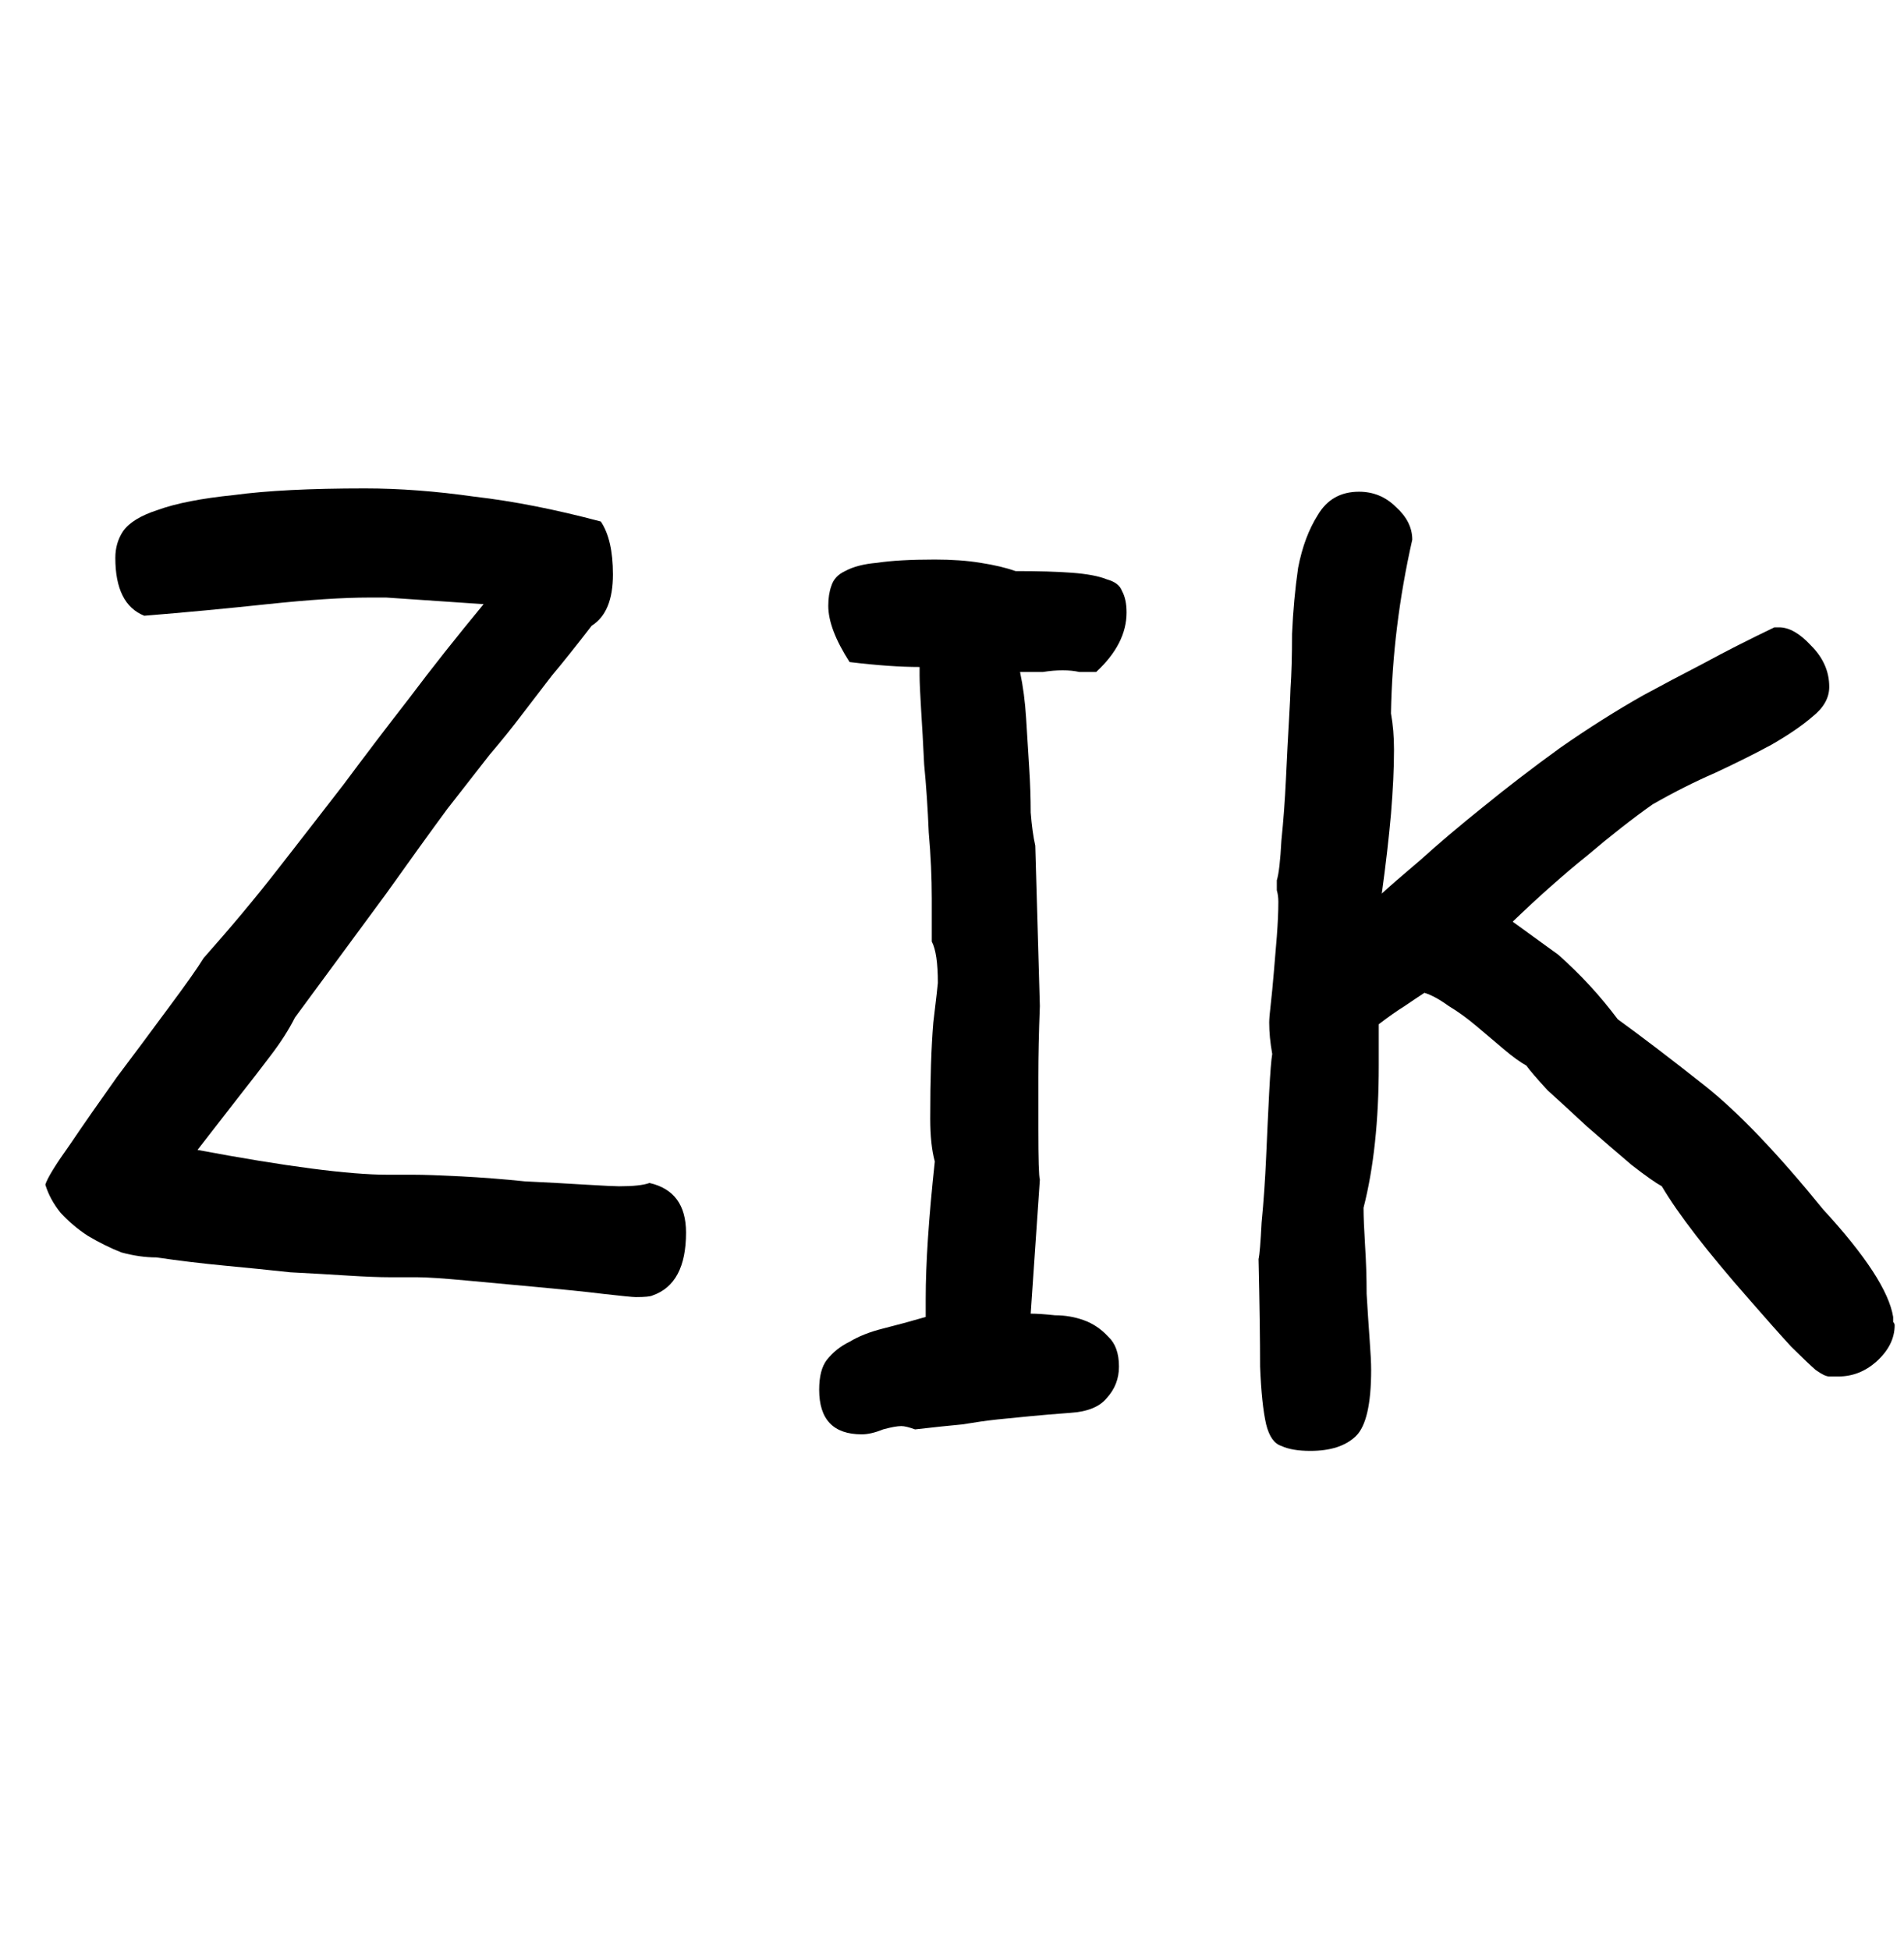 <svg width="42" height="43" viewBox="0 0 42 43" fill="none" xmlns="http://www.w3.org/2000/svg">
<path d="M14.394 28.572C14.35 28.596 14.226 28.608 14.025 28.608C13.958 28.608 13.712 28.584 13.287 28.535C12.884 28.486 12.414 28.438 11.877 28.389C11.339 28.34 10.813 28.292 10.299 28.243C9.784 28.195 9.415 28.17 9.191 28.17H8.587C8.363 28.17 8.061 28.158 7.68 28.134C7.3 28.11 6.875 28.085 6.405 28.061C5.957 28.012 5.476 27.964 4.961 27.915C4.446 27.866 3.943 27.805 3.451 27.733C3.204 27.733 2.947 27.696 2.678 27.623C2.432 27.526 2.186 27.404 1.94 27.258C1.716 27.113 1.515 26.942 1.336 26.748C1.179 26.553 1.067 26.347 1 26.128C1.045 25.982 1.224 25.69 1.537 25.252C1.85 24.79 2.197 24.292 2.578 23.757C2.981 23.222 3.361 22.711 3.719 22.225C4.1 21.714 4.357 21.35 4.491 21.131C5.096 20.45 5.644 19.793 6.136 19.161C6.629 18.529 7.11 17.909 7.58 17.301C8.05 16.669 8.531 16.037 9.023 15.404C9.516 14.748 10.064 14.055 10.668 13.325L8.52 13.179H8.15C7.568 13.179 6.819 13.228 5.901 13.325C4.984 13.423 4.077 13.508 3.182 13.581C2.757 13.41 2.544 12.985 2.544 12.304C2.544 12.085 2.6 11.891 2.712 11.72C2.846 11.526 3.104 11.368 3.484 11.246C3.887 11.1 4.446 10.991 5.163 10.918C5.879 10.821 6.841 10.772 8.05 10.772C8.811 10.772 9.616 10.833 10.467 10.954C11.317 11.052 12.246 11.234 13.253 11.502C13.432 11.769 13.521 12.158 13.521 12.669C13.521 13.228 13.365 13.605 13.052 13.8C12.716 14.237 12.425 14.602 12.179 14.894C11.955 15.185 11.731 15.477 11.507 15.769C11.306 16.037 11.071 16.328 10.802 16.644C10.556 16.96 10.243 17.362 9.862 17.848C9.504 18.334 9.057 18.954 8.52 19.708C7.982 20.438 7.311 21.35 6.505 22.444C6.371 22.711 6.192 22.991 5.968 23.283C5.767 23.55 5.532 23.854 5.263 24.195L4.357 25.362C6.304 25.727 7.703 25.909 8.553 25.909H9.124C9.348 25.909 9.695 25.921 10.165 25.945C10.634 25.97 11.104 26.006 11.575 26.055C12.067 26.079 12.514 26.103 12.917 26.128C13.32 26.152 13.566 26.164 13.656 26.164C13.969 26.164 14.193 26.14 14.327 26.091C14.864 26.213 15.133 26.578 15.133 27.186C15.133 27.939 14.887 28.401 14.394 28.572Z" fill="black"/>
<path d="M23.609 31.161C23.273 31.186 22.982 31.21 22.736 31.234C22.49 31.258 22.244 31.283 21.998 31.307C21.774 31.331 21.516 31.368 21.226 31.416C20.957 31.441 20.61 31.477 20.185 31.526C20.05 31.477 19.95 31.453 19.883 31.453C19.793 31.453 19.659 31.477 19.48 31.526C19.301 31.599 19.144 31.635 19.01 31.635C18.383 31.635 18.07 31.307 18.07 30.651C18.07 30.359 18.126 30.14 18.238 29.994C18.372 29.824 18.54 29.69 18.741 29.593C18.943 29.471 19.189 29.374 19.48 29.301C19.771 29.228 20.084 29.143 20.42 29.046V28.644C20.42 27.866 20.487 26.857 20.621 25.617C20.554 25.374 20.52 25.058 20.52 24.669C20.52 23.793 20.543 23.088 20.588 22.553C20.655 21.994 20.688 21.702 20.688 21.678C20.688 21.24 20.644 20.936 20.554 20.766V19.818C20.554 19.356 20.532 18.869 20.487 18.359C20.465 17.824 20.431 17.325 20.386 16.863C20.364 16.401 20.341 16 20.319 15.66C20.297 15.295 20.285 15.04 20.285 14.894V14.711C19.86 14.711 19.346 14.675 18.741 14.602C18.428 14.116 18.271 13.702 18.271 13.362C18.271 13.191 18.294 13.046 18.338 12.924C18.383 12.778 18.484 12.669 18.641 12.596C18.82 12.498 19.055 12.438 19.346 12.413C19.659 12.365 20.084 12.341 20.621 12.341C21.002 12.341 21.337 12.365 21.628 12.413C21.942 12.462 22.199 12.523 22.4 12.596C22.915 12.596 23.329 12.608 23.642 12.632C23.978 12.657 24.235 12.705 24.415 12.778C24.594 12.827 24.706 12.912 24.75 13.034C24.817 13.155 24.851 13.313 24.851 13.508C24.851 13.97 24.627 14.407 24.18 14.821C24.068 14.821 23.945 14.821 23.81 14.821C23.698 14.796 23.575 14.784 23.441 14.784C23.307 14.784 23.161 14.796 23.005 14.821C22.848 14.821 22.68 14.821 22.501 14.821C22.568 15.137 22.613 15.477 22.635 15.842C22.658 16.207 22.68 16.572 22.703 16.936C22.725 17.277 22.736 17.605 22.736 17.921C22.759 18.213 22.792 18.456 22.837 18.651L22.938 22.189C22.915 22.772 22.904 23.295 22.904 23.757C22.904 24.195 22.904 24.572 22.904 24.888C22.904 25.568 22.915 25.945 22.938 26.018L22.736 28.973C22.87 28.973 23.049 28.985 23.273 29.009C23.497 29.009 23.71 29.046 23.911 29.119C24.113 29.192 24.291 29.313 24.448 29.483C24.605 29.629 24.683 29.848 24.683 30.14C24.683 30.407 24.594 30.638 24.415 30.833C24.258 31.027 23.989 31.137 23.609 31.161Z" fill="black"/>
<path d="M41.761 29.046C41.761 29.094 41.761 29.131 41.761 29.155C41.783 29.179 41.794 29.204 41.794 29.228C41.794 29.52 41.66 29.787 41.392 30.03C41.145 30.249 40.865 30.359 40.552 30.359C40.485 30.359 40.418 30.359 40.351 30.359C40.284 30.359 40.183 30.31 40.049 30.213C39.937 30.116 39.758 29.945 39.512 29.702C39.288 29.459 38.974 29.106 38.572 28.644C37.654 27.599 37.016 26.772 36.658 26.164C36.524 26.091 36.3 25.933 35.987 25.69C35.673 25.423 35.349 25.143 35.013 24.851C34.7 24.559 34.409 24.292 34.14 24.049C33.894 23.781 33.738 23.599 33.67 23.502C33.536 23.429 33.368 23.307 33.167 23.137C32.965 22.967 32.764 22.796 32.563 22.626C32.361 22.456 32.16 22.31 31.958 22.189C31.757 22.043 31.578 21.945 31.421 21.897C31.309 21.97 31.164 22.067 30.985 22.189C30.828 22.286 30.638 22.419 30.414 22.59V23.502C30.414 24.717 30.302 25.763 30.078 26.638C30.078 26.833 30.09 27.113 30.112 27.477C30.134 27.818 30.146 28.17 30.146 28.535C30.168 28.9 30.19 29.24 30.213 29.556C30.235 29.848 30.246 30.067 30.246 30.213C30.246 30.967 30.134 31.453 29.911 31.672C29.687 31.891 29.351 32 28.904 32C28.635 32 28.422 31.964 28.266 31.891C28.109 31.842 27.997 31.684 27.93 31.416C27.863 31.125 27.818 30.699 27.796 30.14C27.796 29.581 27.785 28.79 27.762 27.769C27.785 27.672 27.807 27.404 27.829 26.967C27.874 26.505 27.908 26.018 27.93 25.508C27.952 24.997 27.975 24.523 27.997 24.085C28.02 23.648 28.042 23.368 28.064 23.246C28.02 23.003 27.997 22.772 27.997 22.553C27.997 22.48 28.008 22.347 28.031 22.152C28.053 21.957 28.076 21.727 28.098 21.459C28.12 21.192 28.143 20.924 28.165 20.657C28.187 20.365 28.199 20.11 28.199 19.891C28.199 19.793 28.187 19.708 28.165 19.635C28.165 19.538 28.165 19.465 28.165 19.416C28.21 19.271 28.243 18.979 28.266 18.541C28.311 18.103 28.344 17.654 28.366 17.192C28.389 16.705 28.411 16.267 28.434 15.879C28.456 15.489 28.467 15.258 28.467 15.185C28.489 14.869 28.501 14.468 28.501 13.982C28.523 13.471 28.568 12.985 28.635 12.523C28.724 12.061 28.87 11.672 29.071 11.356C29.273 11.015 29.575 10.845 29.978 10.845C30.291 10.845 30.56 10.954 30.783 11.173C31.03 11.392 31.153 11.635 31.153 11.903C30.862 13.191 30.705 14.468 30.683 15.733C30.727 15.976 30.75 16.243 30.75 16.535C30.75 16.948 30.727 17.423 30.683 17.957C30.638 18.468 30.571 19.052 30.481 19.708C30.638 19.562 30.918 19.319 31.32 18.979C31.723 18.614 32.182 18.225 32.697 17.812C33.234 17.374 33.805 16.936 34.409 16.498C35.036 16.061 35.651 15.672 36.255 15.331C36.658 15.113 37.094 14.882 37.565 14.638C38.057 14.371 38.583 14.103 39.142 13.836H39.243C39.467 13.836 39.702 13.97 39.948 14.237C40.217 14.505 40.351 14.809 40.351 15.149C40.351 15.392 40.228 15.611 39.981 15.806C39.758 16 39.456 16.207 39.075 16.426C38.717 16.62 38.303 16.827 37.833 17.046C37.386 17.24 36.927 17.471 36.457 17.739C36.009 18.055 35.528 18.432 35.013 18.869C34.498 19.283 33.95 19.769 33.368 20.328L34.375 21.058C34.868 21.495 35.304 21.97 35.685 22.48C36.222 22.869 36.86 23.356 37.598 23.939C38.337 24.523 39.209 25.435 40.217 26.675C41.157 27.696 41.671 28.486 41.761 29.046Z" fill="black"/>
</svg>
